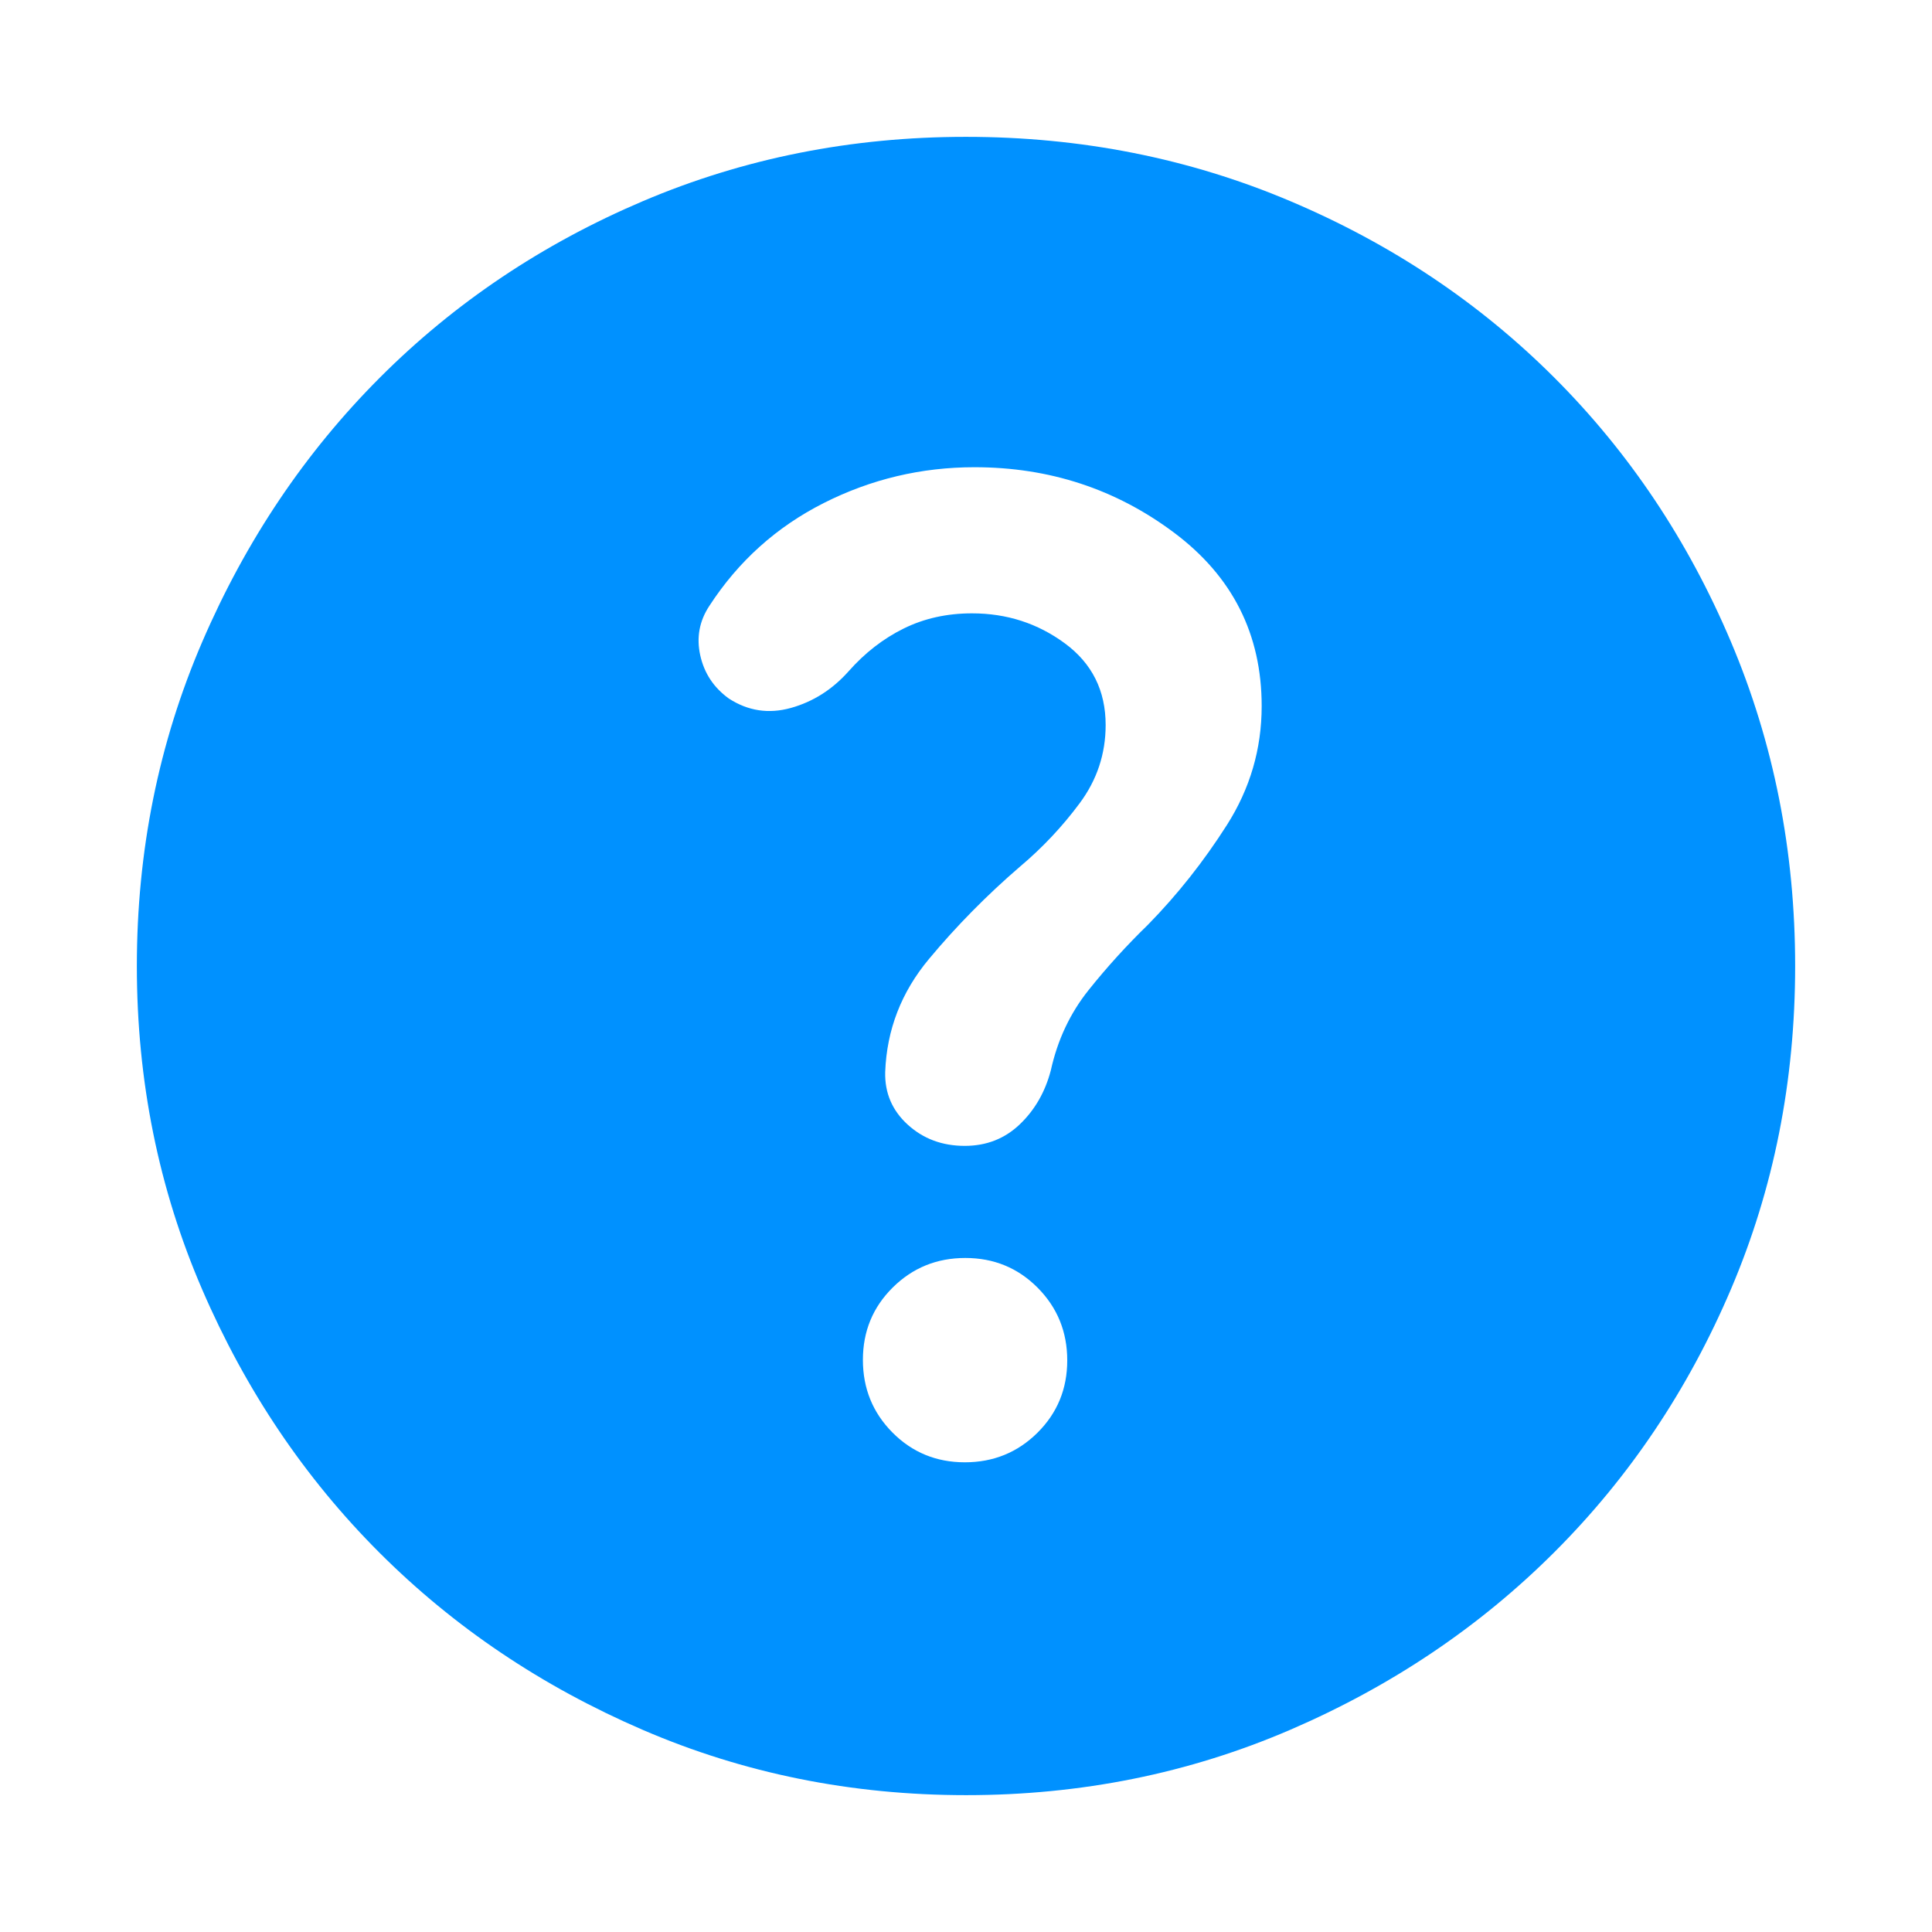 <svg xmlns="http://www.w3.org/2000/svg" height="24px" viewBox="0 -960 960 960" width="24px" fill="#0091ff"><path d="M479.42-233.39q21.27 0 36.08-14.68 14.81-14.69 14.81-35.97 0-21.27-14.69-36.08-14.69-14.8-35.96-14.8-21.27 0-36.08 14.69-14.81 14.68-14.81 35.96 0 21.27 14.69 36.08 14.69 14.8 35.96 14.8ZM480.07-68q-85.48 0-160.69-32.44t-130.84-88.05q-55.63-55.61-88.09-130.79Q68-394.46 68-479.93q0-85.74 32.5-161.17 32.5-75.43 88.21-131.23 55.71-55.8 130.79-87.74Q394.57-892 479.93-892q85.73 0 161.15 31.92 75.43 31.92 131.24 87.71 55.81 55.79 87.75 131.21Q892-565.74 892-479.98q0 85.75-31.92 160.62t-87.7 130.6q-55.78 55.73-131.18 88.25Q565.8-68 480.07-68Zm2.91-587.23q25.94 0 46.17 14.93 20.24 14.93 20.24 40.55 0 21.52-12.93 38.9-12.92 17.39-29.54 31.39-24.78 21.32-45.35 46.01-20.57 24.68-21.72 56.14-.39 15.59 11.19 26.14t28.34 10.55q16.13 0 27.33-10.69 11.21-10.69 15.44-26.84 5-22.62 18.68-39.77 13.67-17.14 29.61-32.61 21.87-22.32 39.17-49.48 17.31-27.17 17.31-59.14 0-53.54-43.46-86.12-43.46-32.57-99.23-32.57-39.68 0-74.92 17.8-35.23 17.81-56.85 51.12-7.46 11.31-4.5 24.59 2.95 13.29 14.19 21.42 14.31 9.29 30.85 4.68 16.54-4.62 28.61-18.15 12.16-13.77 27.43-21.31 15.27-7.54 33.94-7.54Z"/></svg>